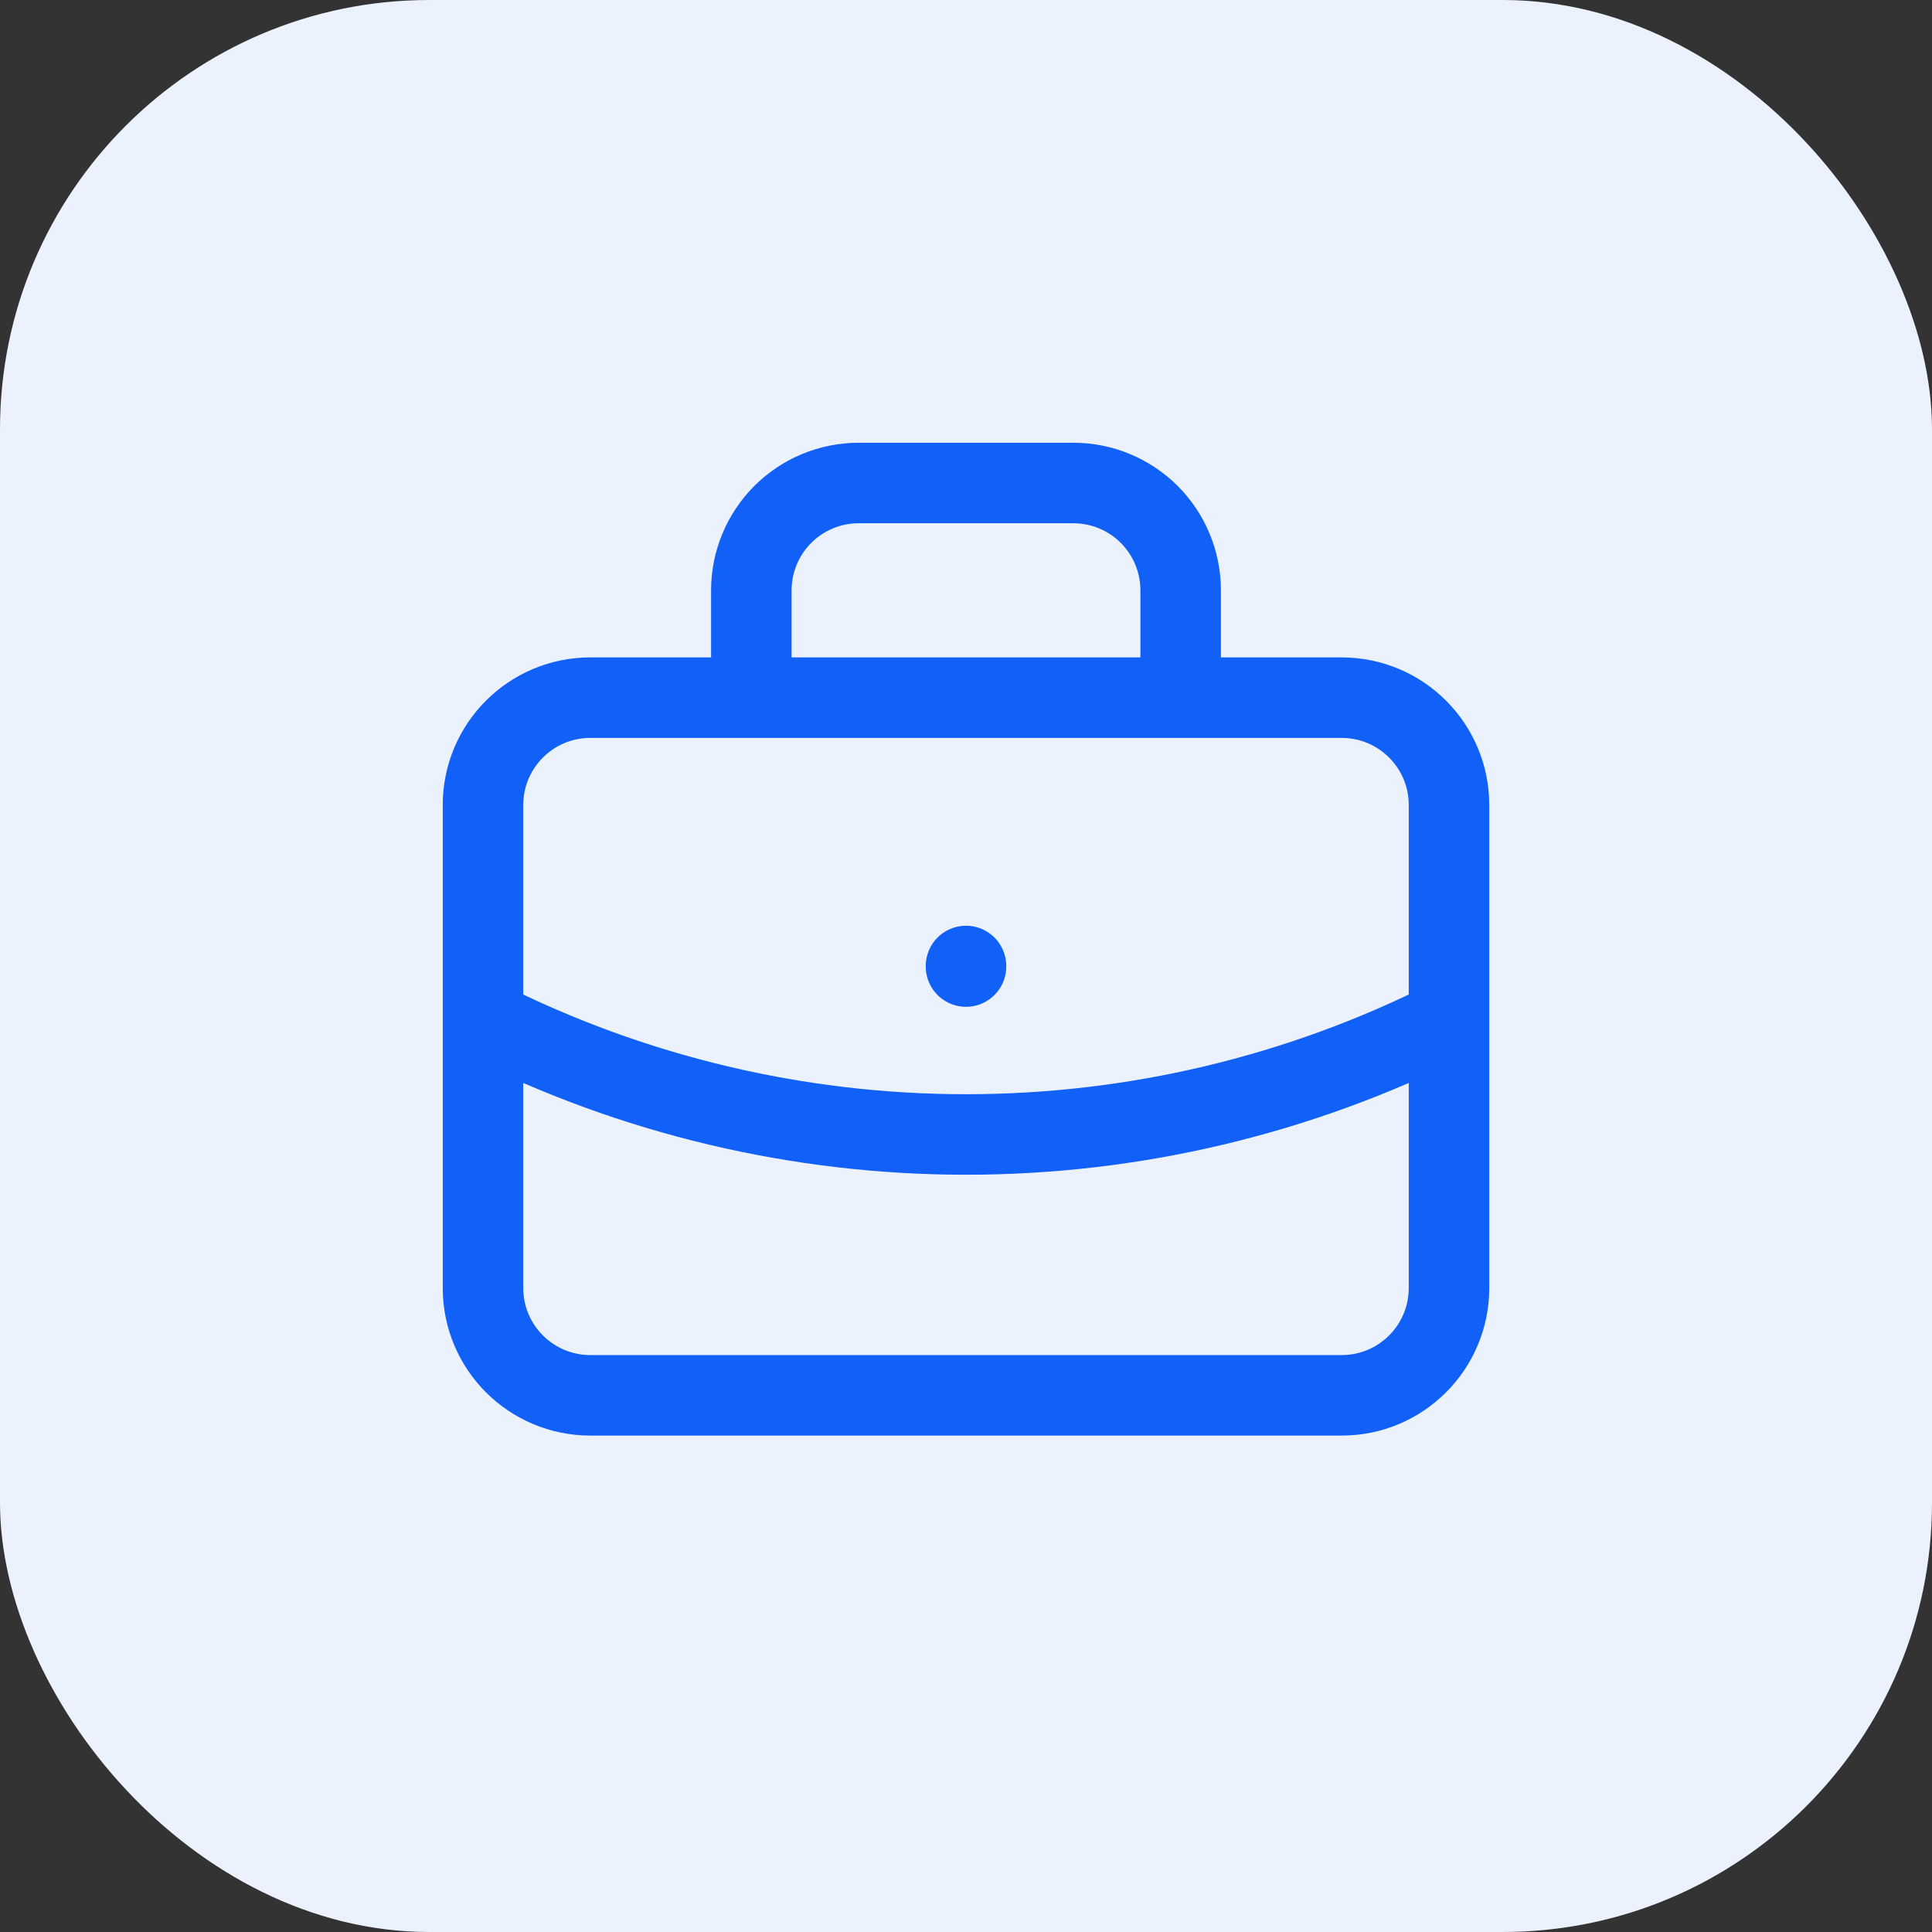 <svg width="64" height="64" viewBox="0 0 64 64" fill="none" xmlns="http://www.w3.org/2000/svg">
<rect x="0" y="0" width="64" height="64" fill="#333333" stroke="none"/>
<rect width="64" height="64" rx="14.222" fill="#EBF2FE"/>
<path d="M24.889 23.111V19.556C24.889 18.613 25.264 17.708 25.93 17.041C26.597 16.375 27.502 16 28.444 16H35.556C36.498 16 37.403 16.375 38.07 17.041C38.736 17.708 39.111 18.613 39.111 19.556V23.111M32 32V32.018M16 33.778C20.963 36.279 26.443 37.581 32 37.581C37.557 37.581 43.037 36.279 48 33.778M19.556 23.111H44.444C46.408 23.111 48 24.703 48 26.667V42.667C48 44.63 46.408 46.222 44.444 46.222H19.556C17.592 46.222 16 44.63 16 42.667V26.667C16 24.703 17.592 23.111 19.556 23.111Z" stroke="#1160F7" stroke-width="2.667" stroke-linecap="round" stroke-linejoin="round"/>
</svg>
